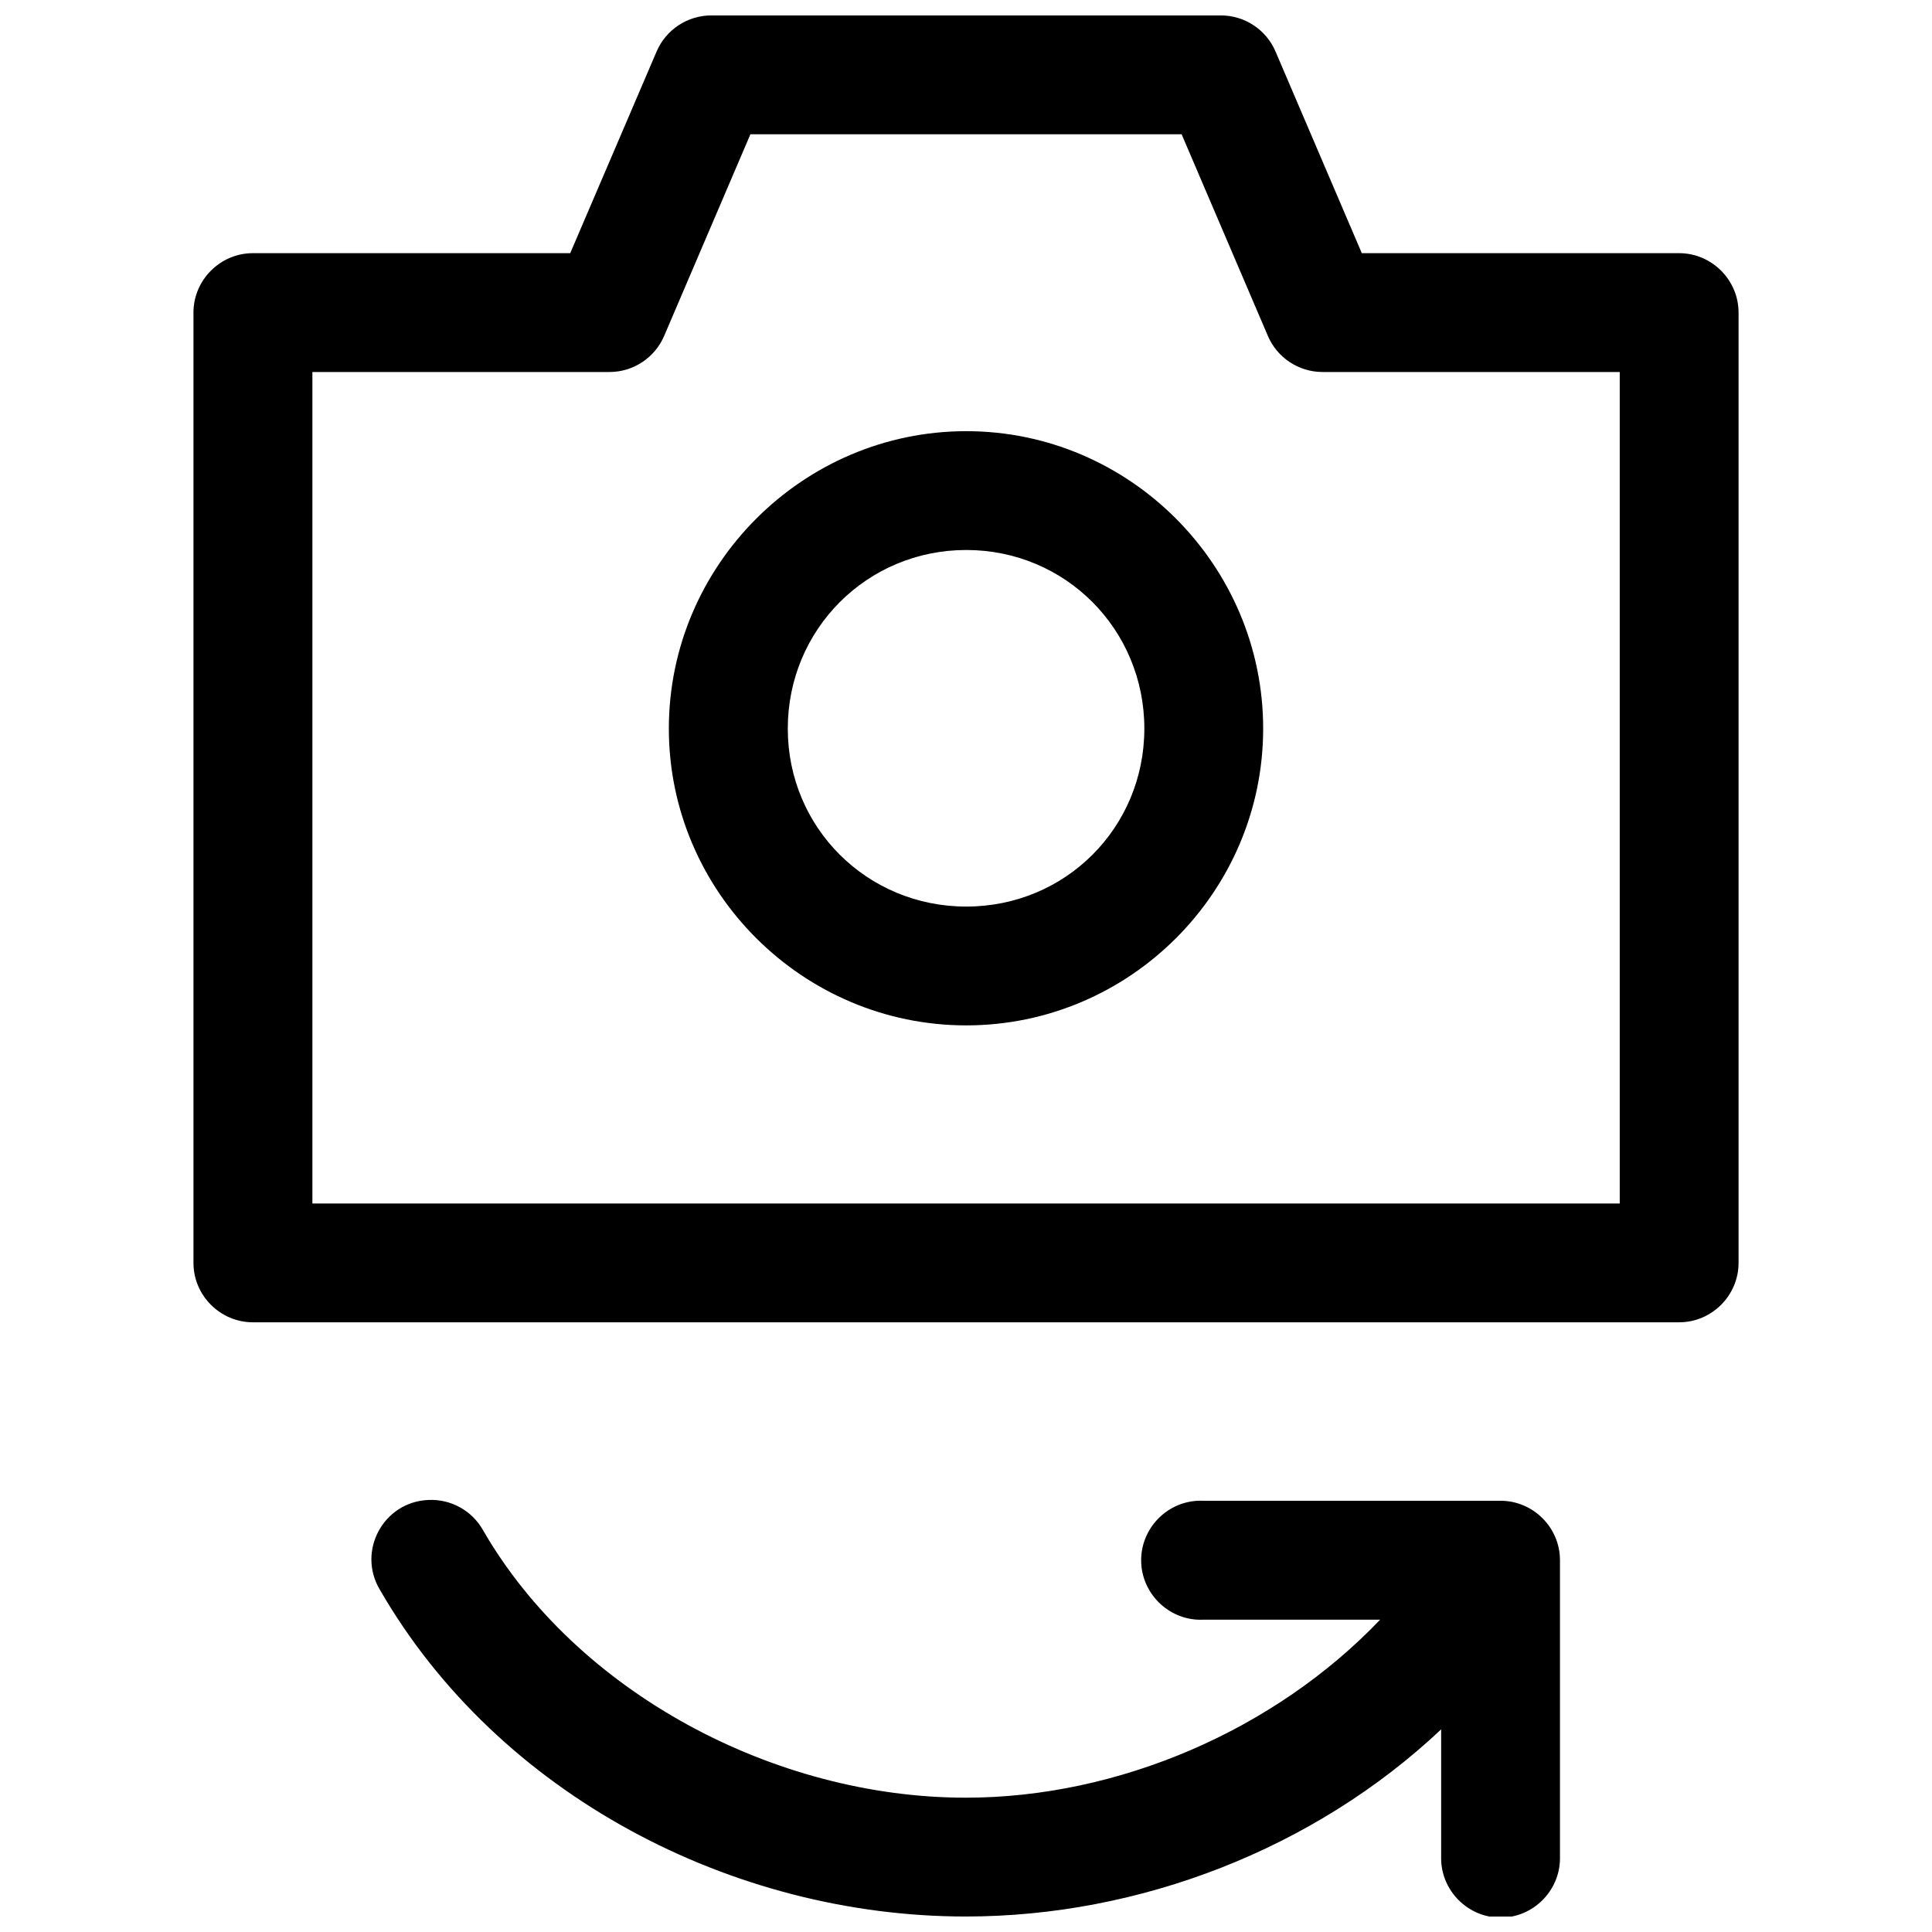 <?xml version="1.0" encoding="UTF-8"?>
<!-- Uploaded to: ICON Repo, www.svgrepo.com, Generator: ICON Repo Mixer Tools -->
<svg width="800px" height="800px" version="1.1" viewBox="144 144 512 512" xmlns="http://www.w3.org/2000/svg">
 <defs>
  <clipPath id="a">
   <path d="m195 148.09h410v503.81h-410z"/>
  </clipPath>
 </defs>
 <g clip-path="url(#a)">
  <path d="m332.54 148.09c-6.305-0.02-12.031 3.746-14.52 9.531l-22.906 53.473h-84.012-0.09c-8.617 0-15.715 7.074-15.742 15.684v251.96c0.027 8.617 7.125 15.684 15.742 15.684h0.09 377.83 0.062c8.617 0 15.711-7.066 15.742-15.684v-251.96c-0.031-8.609-7.125-15.684-15.742-15.684h-0.062-84.039l-22.879-53.473c-2.488-5.801-8.234-9.566-14.547-9.531zm10.328 31.488h114.27l22.875 53.473c2.473 5.758 8.156 9.516 14.422 9.535h78.812v220.35h-346.46v-220.35h78.785c6.266-0.02 11.945-3.777 14.422-9.535zm57.195 78.688c-43.289 0-78.812 35.523-78.812 78.812 0 43.289 35.523 78.66 78.812 78.66 43.289 0 78.688-35.371 78.688-78.66 0-43.289-35.398-78.812-78.688-78.812zm0 31.488c26.277 0 47.199 21.047 47.199 47.324 0 26.277-20.922 47.172-47.199 47.172s-47.293-20.895-47.293-47.172c0-26.277 21.016-47.324 47.293-47.324zm-142.49 251.75c-11.961 0.453-19.043 13.566-12.883 23.832 31.352 54.305 93.406 86.559 155.25 86.559 46.113 0 92.41-17.957 125.98-49.598v33.793c0 0.117-0.004 0.23-0.004 0.348 0 8.641 7.109 15.75 15.75 15.75 8.641 0 15.746-7.109 15.746-15.75 0-0.117 0-0.23-0.004-0.348v-78.691c-0.027-8.59-7.09-15.648-15.68-15.68h-78.785c-0.5-0.023-1.004-0.023-1.508 0-8.359 0.398-15.02 7.387-15.02 15.758 0 8.656 7.121 15.777 15.773 15.777 0.254 0 0.504-0.004 0.754-0.02h46.801c-27.812 29.188-69.289 47.172-109.8 47.172-50.648 0-103.06-27.793-127.95-70.91-2.91-5.176-8.492-8.25-14.422-7.992z" fill-rule="evenodd"/>
 </g>
</svg>